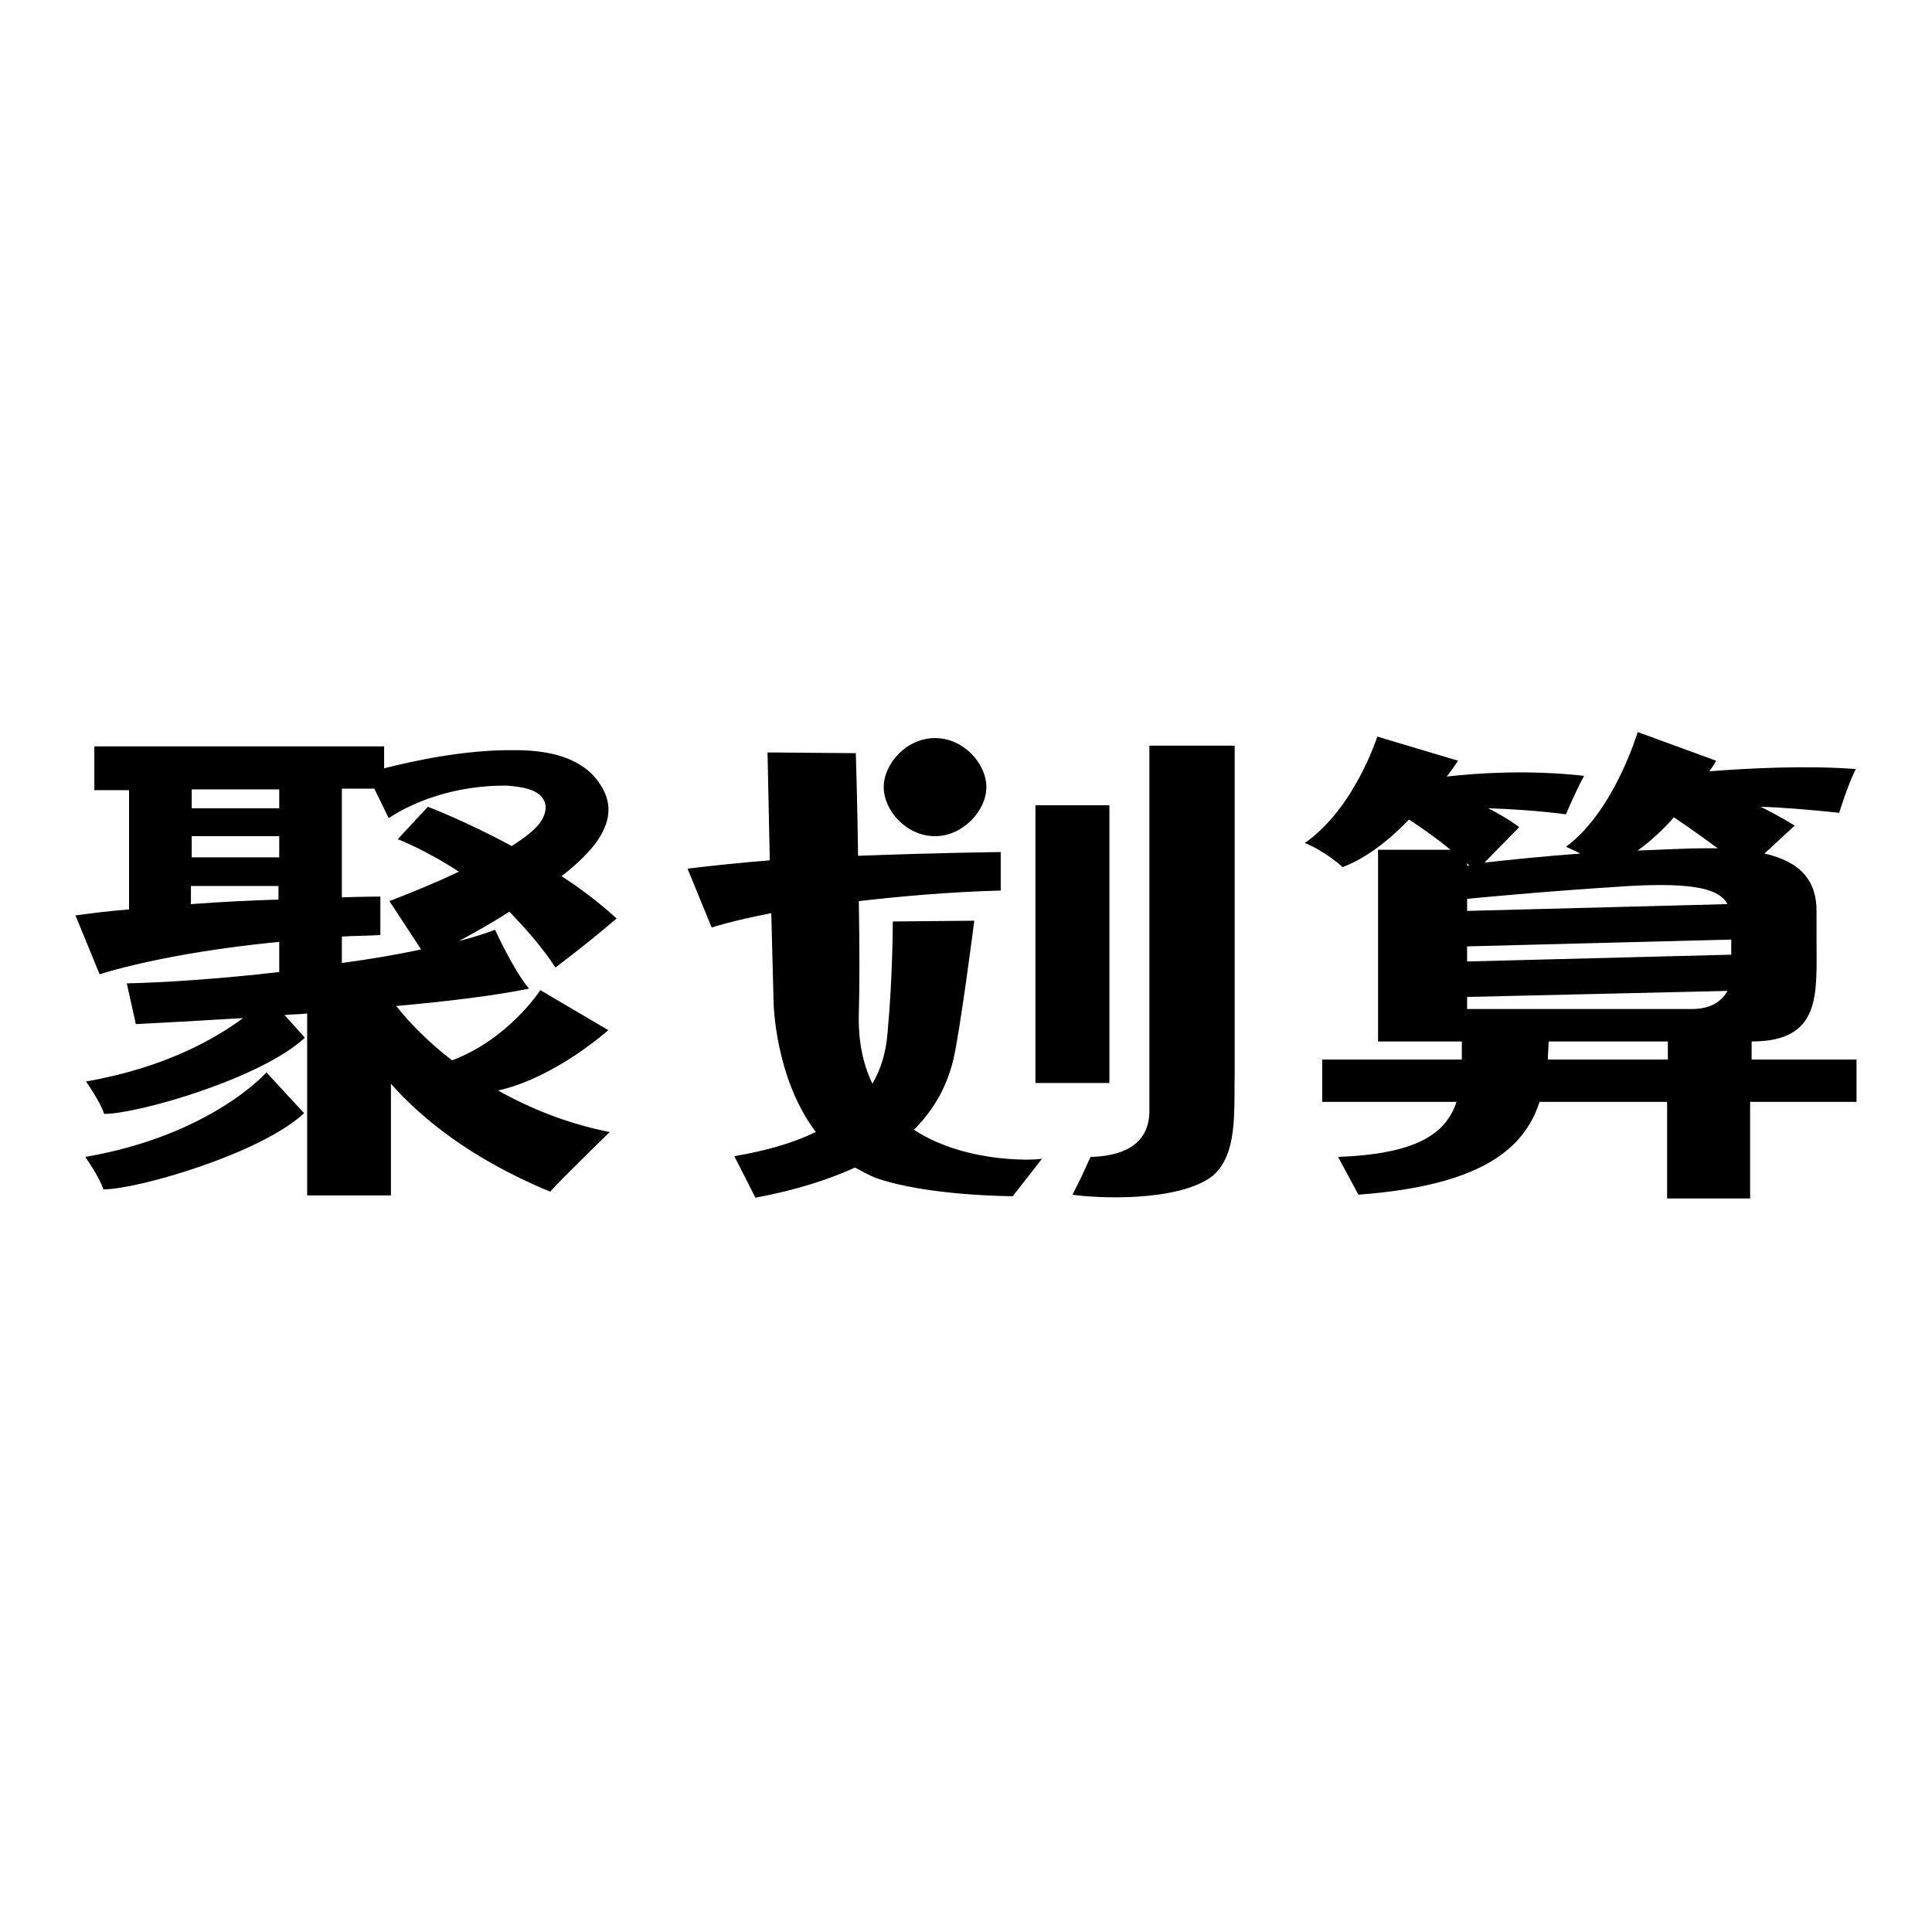 <?xml version="1.0" encoding="utf-8"?>
<!-- Svg Vector Icons : http://www.onlinewebfonts.com/icon -->
<!DOCTYPE svg PUBLIC "-//W3C//DTD SVG 1.1//EN" "http://www.w3.org/Graphics/SVG/1.1/DTD/svg11.dtd">
<svg version="1.1" xmlns="http://www.w3.org/2000/svg" xmlns:xlink="http://www.w3.org/1999/xlink" x="0px" y="0px" viewBox="0 0 256 256" enable-background="new 0 0 256 256" xml:space="preserve">
<g> <path fill="#000000" d="M232.1,138c9.3,0,8.6-6.3,8.6-13.4l0-3.9c0-3.9-2-6.5-6.9-7.6l4-3.7c0,0-1.7-1.1-4.5-2.5 c3.1,0.1,6.6,0.4,10.4,0.8c0,0,1.1-3.6,2.2-5.8c-6.7-0.5-14.2-0.1-19.4,0.3c0.6-0.8,0.9-1.4,0.9-1.4l-10.4-3.8 c0,0-3.1,10.5-9.5,15.2c0.7,0.3,1.3,0.6,1.9,0.9c-5.4,0.4-10,0.9-12.7,1.2l4.6-4.7c0,0-1.2-1-4.1-2.5c3,0.1,6.4,0.3,10.3,0.8 c0,0,1.2-2.9,2.4-5.1c-7.3-0.8-13.8-0.4-18.2,0.1c1-1.3,1.5-2.1,1.5-2.1l-10.7-3.2c0,0-3,9.5-9.6,14.1c2.9,1.2,5,3.2,5,3.2 c3.2-1.2,6.3-3.7,8.8-6.3c1.7,1.1,3.7,2.5,5.5,4h-9.6V138h11.1c0,0.8,0,1.6,0,2.4h-18.5v5.6h17.8c-1.4,4.2-5.2,6.9-15.7,7.3l2.7,5 c16.3-1.2,22-6.1,24-12.3h16.9v12.8h11V146H246v-5.6h-13.9V138L232.1,138z M221.8,108.3c1.8,1.2,3.9,2.7,5.8,4.1 c-0.4,0-0.9,0-1.3,0c-3.1,0-6.2,0.2-9.3,0.3C218.8,111.4,220.4,109.9,221.8,108.3z M194.4,114.4c0.1,0.1,0.2,0.2,0.3,0.3 c-0.2,0-0.3,0-0.3,0V114.4L194.4,114.4z M194.4,119.1c0,0,10.1-1,21.5-1.7c8.9-0.5,12,0.5,13,2.4l-34.5,0.9L194.4,119.1 L194.4,119.1z M221,140.4h-15.9c0-0.8,0.1-1.6,0.1-2.4H221L221,140.4L221,140.4z M224.2,133.7h-29.8v-1.6l34.5-0.8 C228.3,132.4,227,133.7,224.2,133.7z M194.4,127.4v-2l35-0.9c0,0.7,0,1.4,0,2L194.4,127.4z M73.6,128.2c0,0,4.4-3.3,8.1-6.5 c-2.3-2.1-4.8-4-7.3-5.6c2.2-1.7,3.9-3.4,4.9-4.9c1.8-2.8,1.6-5,0.4-7c-1.9-3.2-5.7-4.8-11.4-4.8c-6.8-0.1-13.8,1.5-17.4,2.4v-2.9 H12.5v5.8h4.6v15.8c-2.5,0.2-4.9,0.5-7.1,0.8l3.2,7.8c0,0,8.3-2.8,23.8-4.3v4c-7.8,0.9-15.3,1.4-20.2,1.5l1.2,5.4 c0,0,6-0.3,14.2-0.8c-3.6,2.7-10.4,6.6-20.8,8.4c0,0,1.9,2.7,2.4,4.3c4.5,0,20.8-4.7,26.6-10.1l-2.7-3c1-0.1,2-0.1,3-0.2v24.1h11.1 v-14.8c3.7,4.2,10.2,9.8,21.1,14.3c1.6-1.8,7.9-7.9,7.9-7.9c-5.6-1.1-10.5-3.1-14.8-5.5c7.6-1.7,14.6-8,14.6-8l-9-5.3 c0,0-4.2,6.5-11.7,9.3c-3-2.3-5.5-4.8-7.4-7.2c6.8-0.6,13.2-1.4,17.6-2.3c-2.1-2.5-4.5-7.8-4.5-7.8c-1.3,0.5-2.9,1-4.8,1.5 c2.4-1.3,4.7-2.6,6.7-3.9C69.5,122.9,71.7,125.3,73.6,128.2z M36.9,119.2c-3.6,0.1-7.5,0.3-11.6,0.6v-2.4h11.6V119.2L36.9,119.2z  M36.9,113.6H25.4v-2.8h11.6V113.6L36.9,113.6z M36.9,107.1H25.4v-2.5h11.6V107.1L36.9,107.1z M51.6,119.4l4.2,6.4 c-3.2,0.7-6.8,1.3-10.5,1.8v-3.5c1.6-0.1,3.3-0.1,5.1-0.2v-5.1c0,0-1.9,0-5.1,0.1v-14.4h4.3l1.9,3.9c0.1,0,5.8-4.3,15.4-4.3 c0.1,0,0.2,0,0.3,0c2.6,0.2,4.3,0.7,4.9,2c0.4,0.8,0.2,1.9-0.6,3c-0.8,1-2.1,2-3.7,3c-6.1-3.3-11.1-5.2-11.1-5.2l-4,4.3 c0,0,3.5,1.3,8.1,4.3C57.9,116.9,54.7,118.2,51.6,119.4z M163.6,142.1c0-2.4,0-41.3,0-43.3h-11.3v48.7c-0.2,4.5-4,5.7-7.8,5.8 c-1,2.2-1.3,2.9-2.4,5c3.2,0.5,14.1,1,18.6-2.5C164,152.9,163.5,147.5,163.6,142.1z M121.1,149.7c2.9-2.9,4.4-6,5.2-9.2 c0.9-3.7,2.8-18.5,2.8-18.5l-10.8,0.1c0,0,0,7.4-0.7,14.8c-0.2,2.6-0.9,4.8-2,6.7c-1.2-2.5-1.9-5.5-1.8-9.3c0.1-3.2,0.1-9,0-14.9 c5.3-0.6,11.6-1.2,18.8-1.4v-5.1c0,0-8.6,0.1-18.9,0.5c-0.1-7.4-0.3-13.6-0.3-13.6l-11.7-0.1L102,114c-3.8,0.3-7.6,0.7-10.9,1.1 l3.2,7.8c0,0,2.7-0.9,7.9-1.9l0.3,11.7c0,0,0.1,10,5.6,17.3c-3.1,1.5-6.7,2.5-10.8,3.2l2.8,5.5c5.4-1,9.7-2.4,13.2-4 c0.9,0.5,1.8,1,2.8,1.4c6.9,2.4,18.1,2.4,18.1,2.4l3.9-5C138.1,153.7,128.3,154.4,121.1,149.7z M147,106.7h-9.8v36.8h9.8V106.7 L147,106.7z M123.9,110.8c3.7,0,6.8-3.4,6.8-6.5c0-3.1-3-6.5-6.8-6.5c-3.8,0-6.8,3.4-6.8,6.5C117.1,107.4,120.1,110.8,123.9,110.8z  M11.3,153.3c0,0,1.9,2.7,2.4,4.3c4.5,0,20.8-4.7,26.6-10.1l-5-5.4C35.4,142,28.1,150.4,11.3,153.3z"/></g>
</svg>